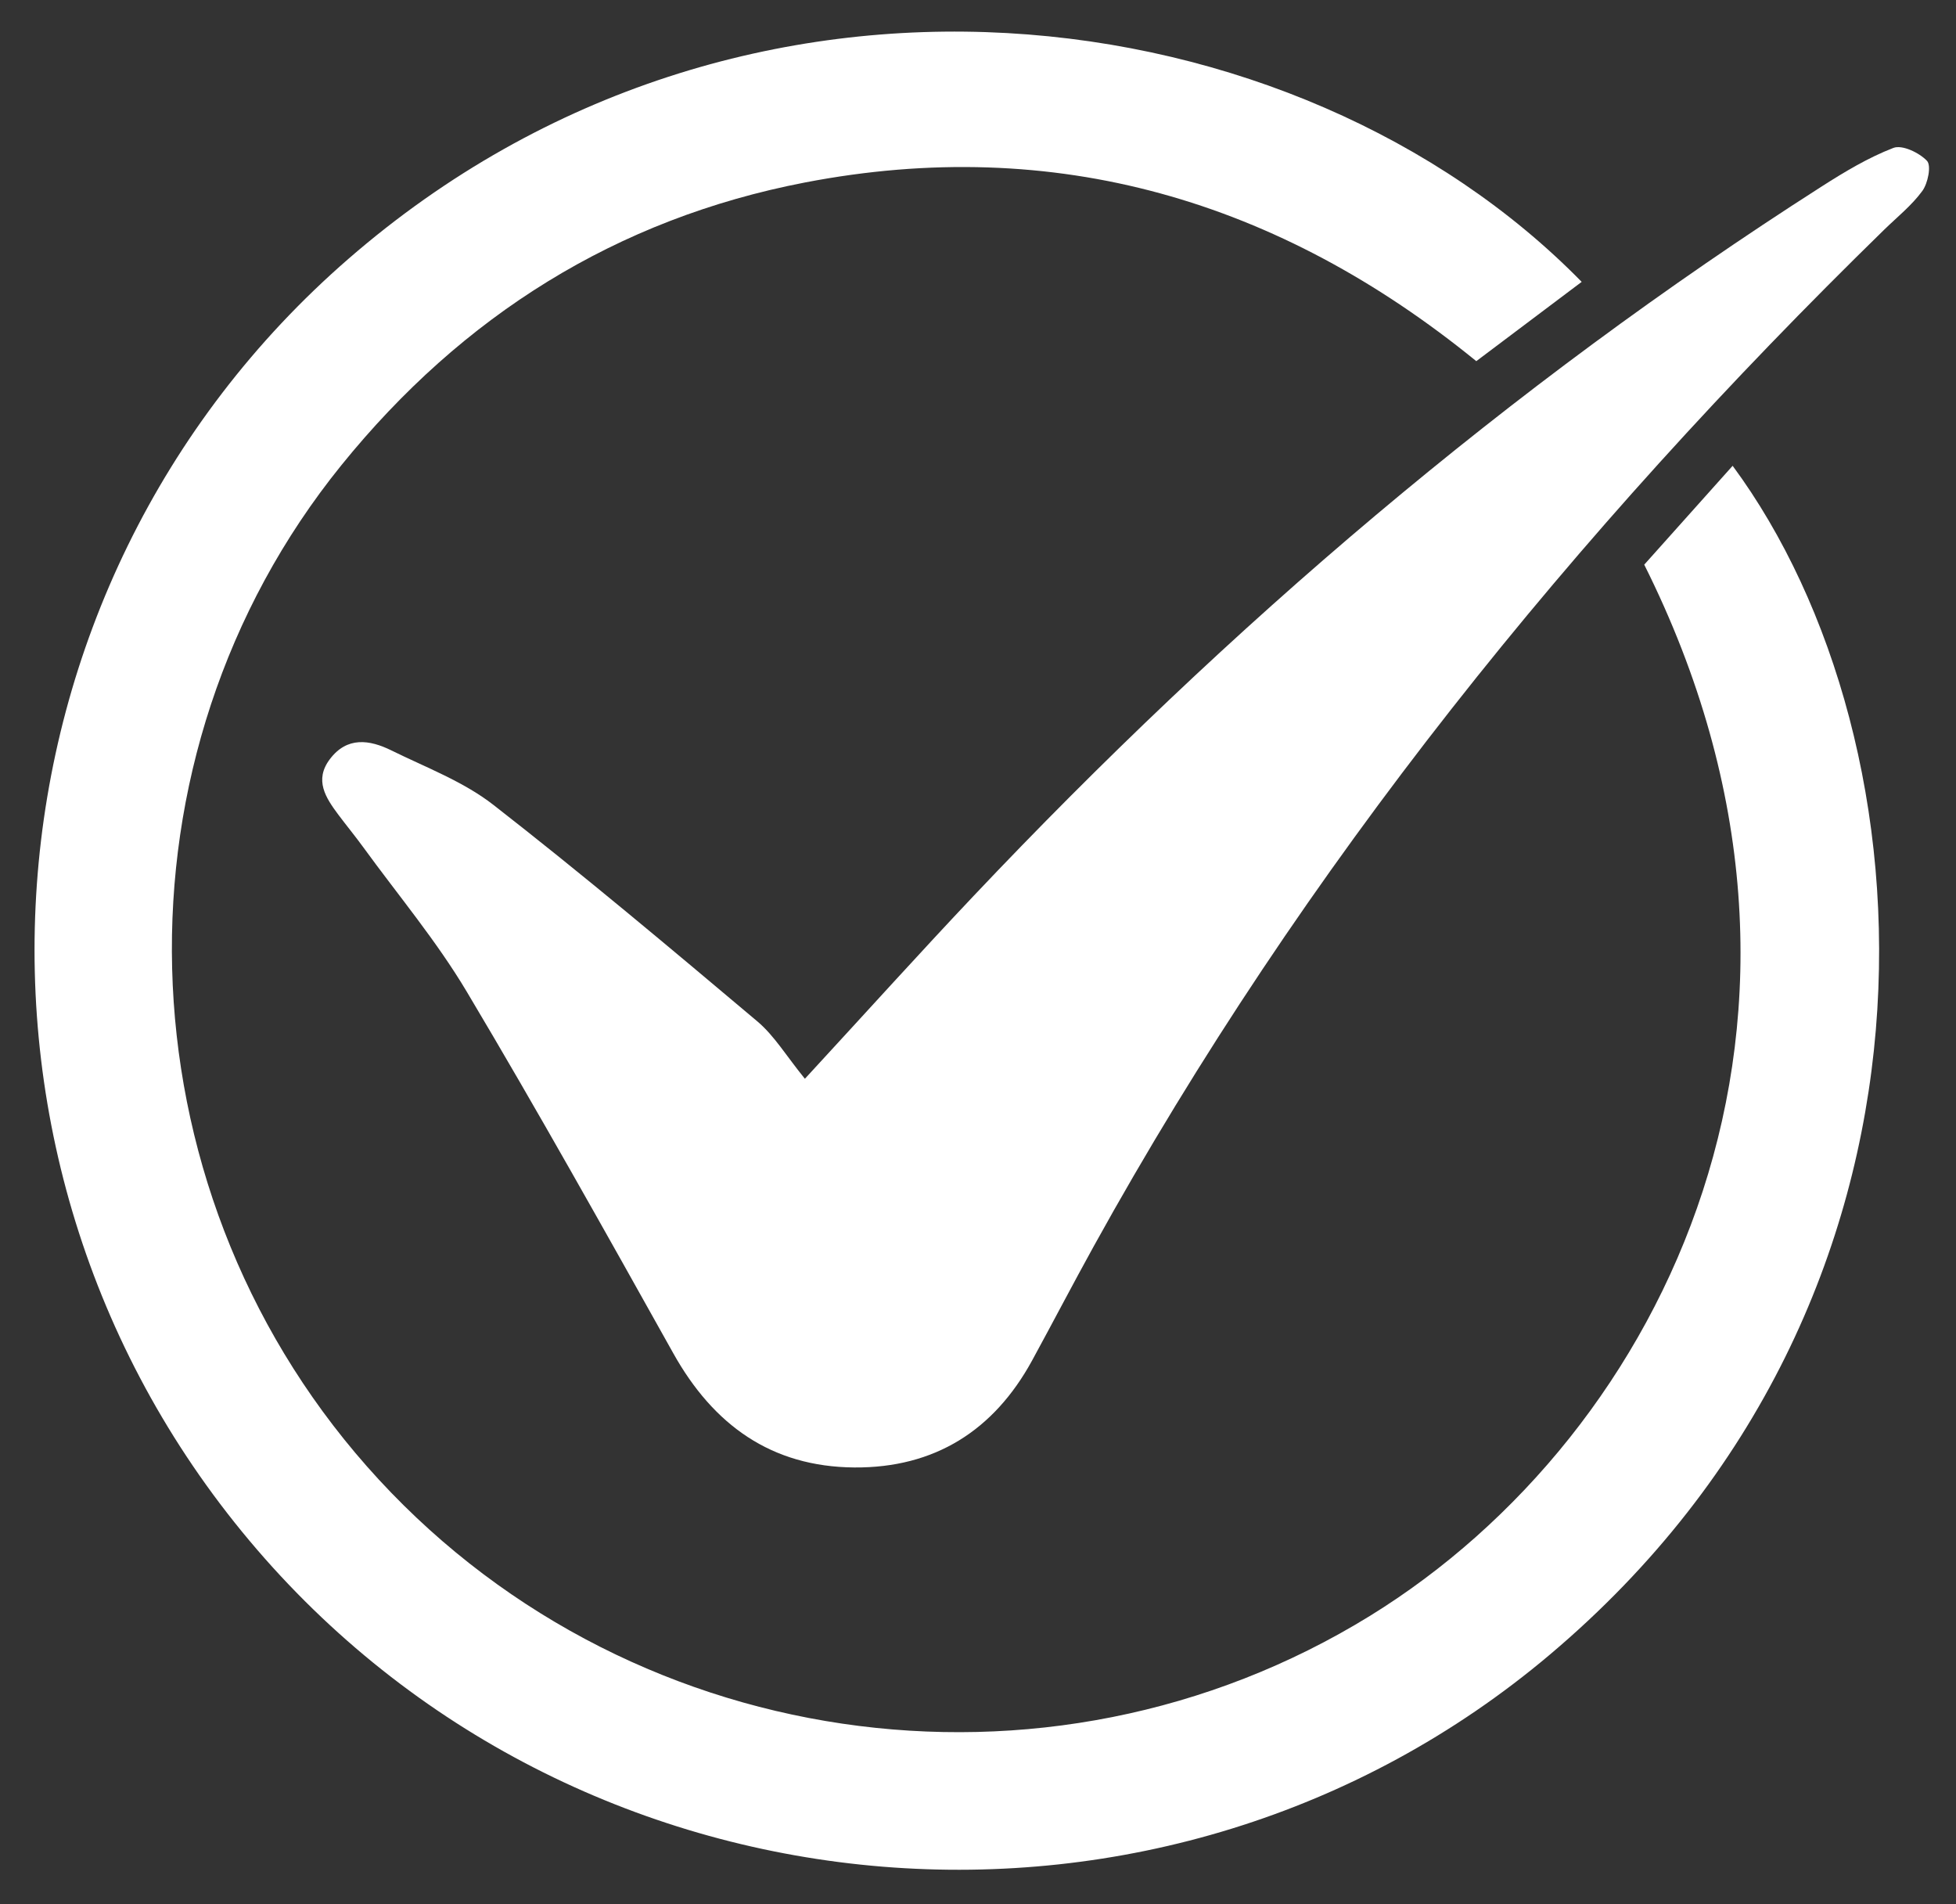 <svg width="300" height="292" xmlns="http://www.w3.org/2000/svg" xmlns:xlink="http://www.w3.org/1999/xlink" xml:space="preserve" overflow="hidden"><rect width="100%" height="100%" fill="#333333" stroke="none"/><defs><clipPath id="clip0"><rect x="0" y="0" width="300" height="292"/></clipPath></defs><g clip-path="url(#clip0)"><path d="M336.689 104.149C331.031 108.407 326.044 112.166 320.541 116.309 290.286 91.65 256.039 81.51 217.668 88.912 188.818 94.482 165.18 109.334 146.642 132.27 110.614 176.851 112.233 242.28 150.552 285.773 189.355 329.813 254.675 339.303 304.253 308.704 349.578 280.729 380.88 216.726 346.273 147.512 350.568 142.712 355.133 137.6 359.818 132.353 390.989 174.597 396.497 260.036 331.786 314.67 272.957 364.336 184.024 357.028 133.732 298.553 83.228 239.833 89.589 151.145 147.751 100.599 208.293 47.98 293.259 59.766 336.689 104.149Z" fill="#FFFFFF" transform="matrix(1.001 0 0 1 -94.436 -60.928)"/><path d="M217.668 226.346C227.46 215.716 235.398 206.898 243.55 198.277 282.592 156.96 325.476 120.219 373.425 89.547 376.944 87.293 380.583 85.102 384.451 83.608 385.789 83.092 388.418 84.341 389.599 85.596 390.281 86.325 389.745 89.021 388.886 90.203 387.262 92.431 385.024 94.211 383.025 96.163 335.523 142.577 294.123 193.738 261.921 252.041 258.714 257.85 255.648 263.738 252.473 269.563 246.596 280.312 237.527 286.033 225.253 285.95 212.525 285.856 203.644 279.427 197.517 268.464 187.132 249.88 176.752 231.286 165.862 212.998 161.234 205.221 155.346 198.199 150.01 190.854 148.777 189.157 147.444 187.538 146.184 185.856 144.248 183.259 142.462 180.552 144.878 177.345 147.517 173.837 150.968 174.352 154.3 175.992 159.615 178.615 165.362 180.77 169.958 184.362 183.706 195.081 197.059 206.32 210.39 217.553 212.998 219.755 214.836 222.868 217.668 226.346Z" fill="#FFFFFF" transform="matrix(1.001 0 0 1 -94.436 -60.928)"/><path d="M10.39-13.326 10.39-11.994 6.226-11.994 6.226 0 4.664 0 4.664-11.994 0.5-11.994 0.5-13.326Z" fill="#FFFFFF" transform="matrix(1.001 0 0 1 128.091 365.716)"/><path d="M2.499-11.994C2.176-11.994 1.921-12.088 1.728-12.285 1.53-12.478 1.437-12.728 1.437-13.035 1.437-13.337 1.53-13.587 1.728-13.784 1.921-13.977 2.176-14.076 2.499-14.076 2.816-14.076 3.071-13.977 3.269-13.784 3.462-13.587 3.561-13.337 3.561-13.035 3.561-12.728 3.462-12.478 3.269-12.285 3.071-12.088 2.816-11.994 2.499-11.994ZM1.749 0 1.749-10.057 3.227-10.057 3.227 0Z" fill="#FFFFFF" transform="matrix(1.001 0 0 1 138.75 365.716)"/><path d="M5.768 0.187C4.878 0.187 4.081-0.01 3.373-0.416 2.676-0.817 2.124-1.406 1.707-2.186 1.301-2.978 1.104-3.92 1.104-5.018 1.104-6.111 1.301-7.059 1.707-7.85 2.124-8.641 2.676-9.235 3.373-9.641 4.081-10.042 4.878-10.245 5.768-10.245 6.835-10.245 7.684-10.042 8.308-9.641 8.933-9.235 9.381-8.704 9.662-8.037L8.662-7.309 8.475-7.309C8.194-7.86 7.84-8.267 7.413-8.516 6.996-8.777 6.445-8.912 5.768-8.912 5.143-8.912 4.591-8.766 4.123-8.475 3.665-8.183 3.3-7.746 3.04-7.163 2.79-6.58 2.665-5.862 2.665-5.018 2.665-4.185 2.79-3.477 3.04-2.894 3.3-2.311 3.665-1.874 4.123-1.583 4.591-1.291 5.143-1.145 5.768-1.145 6.46-1.145 7.038-1.296 7.496-1.603 7.954-1.921 8.313-2.421 8.579-3.103L8.766-3.103 9.745-2.54C9.479-1.692 9.016-1.026 8.35-0.541 7.684-0.052 6.819 0.187 5.768 0.187Z" fill="#FFFFFF" transform="matrix(1.001 0 0 1 143.737 365.716)"/><path d="M1.749 0 1.749-14.076 3.227-14.076 3.227-5.851 3.477-5.851 7.225-10.057 8.766-10.057 8.766-9.849 4.789-5.331 9.162-0.229 9.162 0 7.496 0 3.477-4.643 3.227-4.643 3.227 0Z" fill="#FFFFFF" transform="matrix(1.001 0 0 1 154.104 365.716)"/></g></svg>